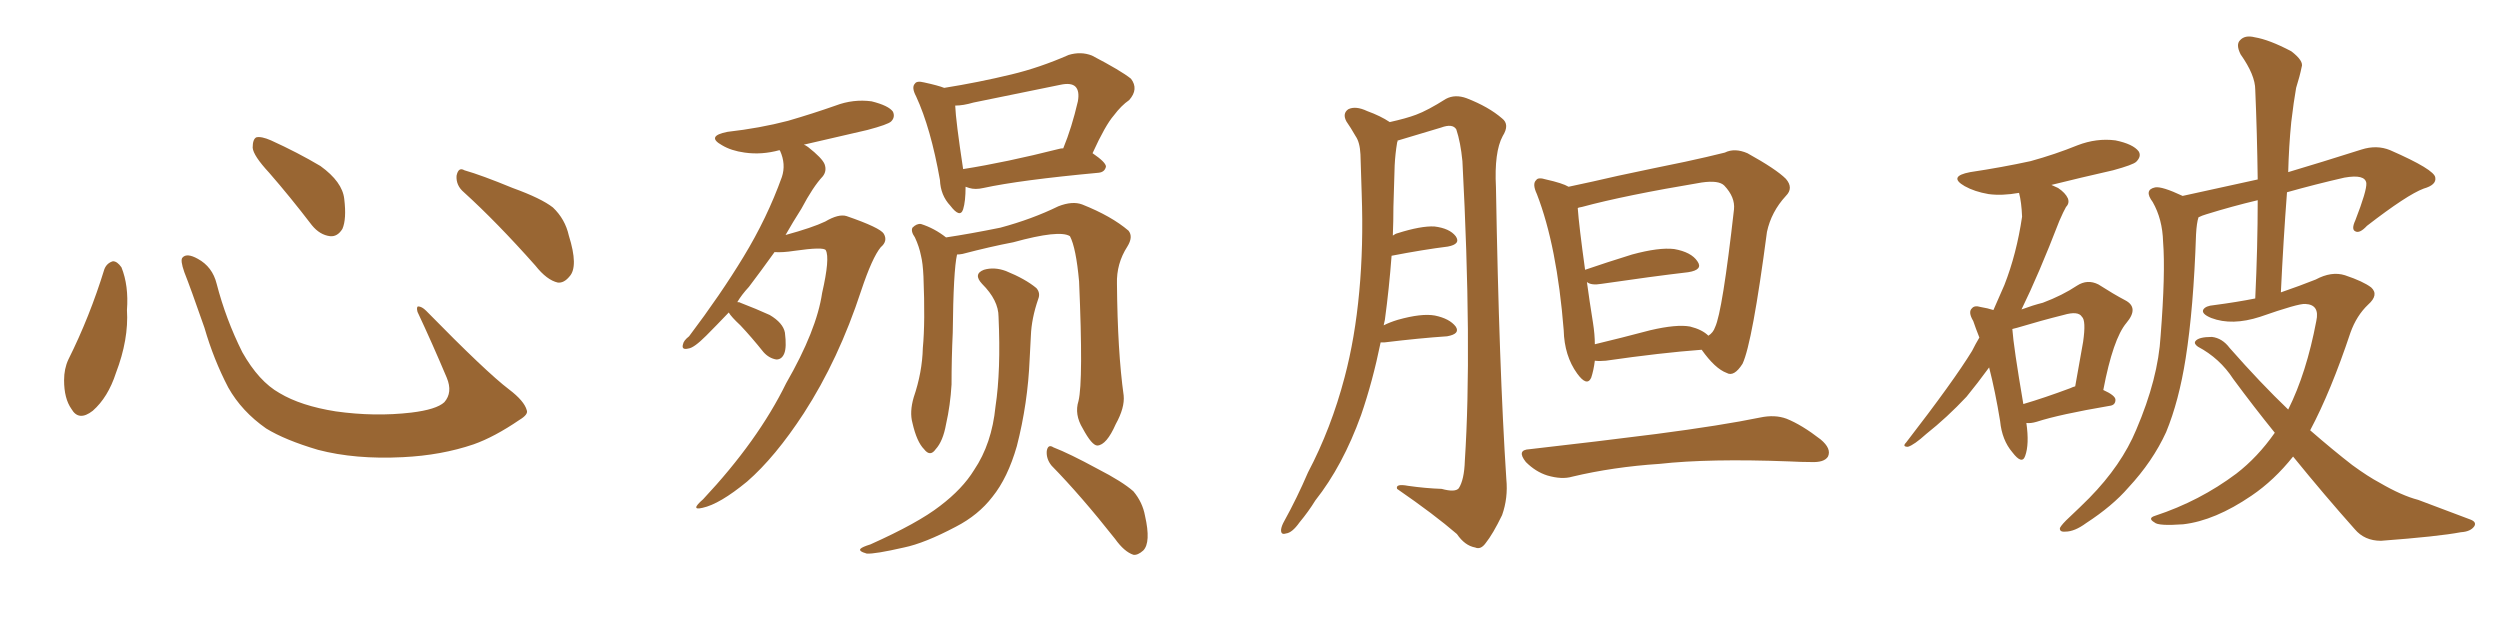 <svg xmlns="http://www.w3.org/2000/svg" xmlns:xlink="http://www.w3.org/1999/xlink" width="600" height="150"><path fill="#996633" padding="10" d="M25.05 64.60L25.05 64.60Q25.63 63.13 27.10 62.70L27.10 62.70Q28.13 62.70 29.15 64.16L29.15 64.16Q30.91 68.55 30.47 74.41L30.47 74.41Q30.91 81.45 27.83 89.50L27.83 89.50Q25.93 95.36 22.27 98.58L22.27 98.58Q18.90 101.22 17.14 98.14L17.14 98.14Q15.38 95.65 15.38 91.26L15.38 91.26Q15.38 88.48 16.41 86.28L16.41 86.28Q21.53 76.03 25.05 64.60ZM126.42 98.44L126.42 98.44Q126.86 99.46 124.66 100.78L124.66 100.78Q118.65 104.88 113.67 106.64L113.67 106.64Q105.91 109.28 96.68 109.72L96.68 109.72Q85.25 110.30 76.32 107.96L76.32 107.96Q68.41 105.62 63.87 102.83L63.87 102.83Q58.01 98.73 54.79 93.02L54.79 93.02Q51.27 86.28 49.07 78.66L49.07 78.66Q45.70 68.99 44.24 65.33L44.24 65.33Q43.21 62.40 43.80 61.82L43.80 61.82Q44.82 60.64 47.46 62.11L47.46 62.11Q50.98 64.01 52.00 68.12L52.00 68.12Q54.20 76.61 58.15 84.52L58.15 84.52Q62.11 91.55 67.09 94.34L67.09 94.34Q72.22 97.41 80.57 98.73L80.57 98.73Q89.94 100.05 98.73 99.02L98.73 99.02Q104.74 98.29 106.64 96.53L106.64 96.53Q108.69 94.19 107.23 90.67L107.23 90.67Q103.71 82.32 100.20 74.85L100.20 74.85Q99.90 73.68 100.34 73.54L100.34 73.54Q101.22 73.54 102.25 74.56L102.25 74.56Q116.75 89.36 122.17 93.46L122.17 93.46Q125.83 96.24 126.42 98.44ZM64.60 41.46L64.60 41.46Q60.79 37.35 60.64 35.45L60.64 35.45Q60.64 33.40 61.52 32.96L61.52 32.96Q62.70 32.67 65.04 33.69L65.04 33.69Q71.48 36.62 76.90 39.84L76.90 39.84Q82.18 43.65 82.62 47.75L82.62 47.75Q83.20 52.59 82.18 54.93L82.18 54.93Q81.01 56.84 79.25 56.69L79.25 56.69Q76.76 56.40 74.85 54.05L74.85 54.05Q69.58 47.17 64.60 41.46ZM111.33 46.14L111.33 46.14L111.33 46.14Q109.42 44.53 109.57 42.19L109.57 42.19Q110.01 39.99 111.47 40.87L111.47 40.87Q115.58 42.04 123.05 45.12L123.05 45.12Q129.93 47.61 132.71 49.80L132.71 49.80Q135.64 52.59 136.52 56.54L136.52 56.54Q138.87 64.01 136.67 66.36L136.67 66.36Q135.35 67.97 133.89 67.82L133.89 67.82Q131.25 67.24 128.47 63.72L128.47 63.72Q119.24 53.32 111.33 46.14ZM174.90 75L174.90 75Q171.83 78.22 169.48 80.57L169.48 80.57Q166.55 83.50 165.23 83.64L165.23 83.64Q163.48 84.08 163.92 82.62L163.92 82.62Q164.06 81.74 165.38 80.71L165.38 80.71Q173.00 70.61 178.42 61.67L178.42 61.67Q184.13 52.29 187.65 42.48L187.65 42.48Q188.67 39.40 187.21 36.18L187.21 36.18Q187.06 36.04 187.06 36.04L187.06 36.04Q182.81 37.21 178.71 36.62L178.71 36.62Q175.49 36.18 173.29 34.86L173.29 34.86Q169.34 32.67 174.61 31.64L174.61 31.64Q182.37 30.76 189.11 29.00L189.11 29.00Q195.12 27.25 200.54 25.34L200.54 25.34Q204.79 23.73 209.18 24.32L209.18 24.32Q213.28 25.34 214.31 26.81L214.31 26.81Q214.89 28.13 213.87 29.15L213.87 29.15Q213.13 29.88 208.15 31.20L208.15 31.20Q200.39 32.96 192.92 34.72L192.92 34.72Q193.36 34.86 193.95 35.30L193.95 35.30Q197.31 37.94 197.90 39.40L197.90 39.40Q198.49 41.02 197.46 42.33L197.46 42.33Q195.12 44.82 192.33 50.10L192.33 50.10Q190.28 53.32 188.53 56.40L188.53 56.40Q194.97 54.64 198.05 53.17L198.05 53.17Q201.27 51.27 203.17 51.86L203.17 51.86Q211.23 54.64 212.11 56.10L212.11 56.10Q213.13 57.86 211.38 59.33L211.38 59.33Q209.33 61.82 206.69 69.73L206.69 69.73Q201.27 86.28 192.92 99.17L192.92 99.17Q186.04 109.72 179.30 115.58L179.30 115.58Q172.71 121.00 168.60 121.88L168.60 121.88Q165.53 122.61 168.75 119.82L168.75 119.82Q181.93 105.76 188.67 91.99L188.67 91.99Q196.00 79.25 197.31 70.31L197.31 70.31Q199.22 61.96 198.19 60.06L198.19 60.06Q197.75 59.18 190.58 60.21L190.58 60.21Q187.79 60.64 185.89 60.50L185.89 60.50Q182.52 65.19 179.74 68.85L179.74 68.85Q177.98 70.75 176.95 72.51L176.95 72.51Q177.54 72.51 177.69 72.66L177.69 72.66Q181.49 74.12 184.72 75.59L184.72 75.59Q187.94 77.49 188.38 79.83L188.38 79.83Q188.82 83.35 188.23 84.81L188.23 84.81Q187.65 86.28 186.33 86.28L186.33 86.28Q184.57 85.99 183.25 84.52L183.25 84.52Q180.32 80.86 177.69 78.08L177.69 78.08Q175.49 76.03 174.90 75ZM258.84 96.24L258.84 96.24Q260.01 91.41 258.98 67.53L258.98 67.53Q258.25 59.47 256.79 56.69L256.79 56.69L256.79 56.69Q254.30 55.08 243.16 58.15L243.16 58.15Q237.74 59.18 231.01 60.94L231.01 60.94Q230.27 61.08 229.69 61.08L229.69 61.08Q228.81 64.89 228.66 79.83L228.66 79.83Q228.37 85.99 228.37 92.29L228.37 92.29Q228.08 97.27 227.05 101.81L227.05 101.81Q226.32 105.91 224.56 107.81L224.56 107.81Q223.24 109.72 221.78 107.81L221.78 107.81Q220.02 106.05 218.99 101.51L218.99 101.51Q218.26 98.88 219.29 95.36L219.29 95.36Q221.34 89.36 221.48 83.50L221.48 83.50Q222.07 77.34 221.63 66.36L221.63 66.36Q221.48 63.13 221.04 61.38L221.04 61.38Q220.61 59.18 219.58 56.98L219.58 56.98Q218.55 55.52 218.99 54.64L218.99 54.64Q220.02 53.61 221.04 53.76L221.04 53.76Q224.27 54.79 227.05 56.98L227.05 56.98Q232.91 56.10 240.09 54.64L240.09 54.64Q247.71 52.59 254.00 49.51L254.00 49.51Q257.37 48.19 259.72 49.07L259.72 49.07Q266.75 51.86 270.85 55.37L270.85 55.37Q272.02 56.84 270.56 59.18L270.56 59.18Q267.92 63.28 268.07 68.12L268.07 68.12Q268.21 84.38 269.68 94.92L269.68 94.92L269.68 94.92Q269.97 97.85 267.77 101.81L267.77 101.81Q265.58 106.79 263.38 106.93L263.38 106.93Q262.06 106.93 259.86 102.83L259.86 102.83Q257.81 99.46 258.84 96.24ZM239.65 76.03L239.65 76.03Q239.65 72.07 235.69 68.12L235.69 68.12Q233.50 65.77 236.13 64.75L236.13 64.75Q238.62 64.01 241.41 65.04L241.41 65.04Q246.09 66.94 248.73 69.14L248.73 69.14Q249.76 70.31 249.17 71.78L249.17 71.78Q247.56 76.46 247.41 80.57L247.41 80.57Q247.27 83.06 247.12 86.13L247.12 86.13Q246.68 96.83 244.04 107.08L244.04 107.08Q241.85 114.70 238.18 119.24L238.18 119.24Q234.81 123.63 229.39 126.42L229.39 126.42Q221.92 130.37 216.94 131.40L216.94 131.40Q209.91 133.01 208.01 132.86L208.01 132.86Q205.96 132.28 206.54 131.69L206.54 131.69Q206.98 131.25 208.89 130.66L208.89 130.66Q220.31 125.54 225.59 121.44L225.59 121.44Q231.01 117.33 233.79 112.79L233.79 112.79Q238.04 106.49 238.92 97.56L238.92 97.56Q240.23 88.92 239.65 76.03ZM252.39 111.77L252.39 111.77Q251.07 110.16 251.22 108.25L251.22 108.25Q251.51 106.49 252.83 107.37L252.83 107.37Q256.64 108.84 263.38 112.50L263.38 112.50Q269.38 115.58 272.02 117.92L272.02 117.92Q274.22 120.56 274.80 123.78L274.80 123.78Q276.27 130.22 274.37 132.13L274.37 132.13Q273.05 133.30 272.02 133.15L272.02 133.15Q269.82 132.42 267.63 129.35L267.63 129.35Q259.42 118.95 252.39 111.77ZM226.61 21.09L226.61 21.09Q234.81 19.78 242.72 17.87L242.72 17.87Q249.46 16.26 256.49 13.18L256.49 13.18Q259.42 12.30 262.06 13.33L262.06 13.33Q269.09 16.99 271.44 18.90L271.44 18.90Q273.34 21.39 271.00 24.02L271.00 24.02Q269.09 25.34 267.33 27.69L267.33 27.69Q265.28 30.03 262.21 36.77L262.21 36.77Q265.43 38.96 265.43 39.99L265.43 39.99Q265.14 41.31 263.67 41.46L263.67 41.46Q244.78 43.21 235.99 45.12L235.99 45.12Q234.08 45.56 232.62 45.12L232.62 45.12Q232.18 44.97 231.74 44.82L231.74 44.82Q231.74 48.34 231.15 50.24L231.15 50.24Q230.42 52.44 228.08 49.37L228.08 49.37Q225.73 46.88 225.59 43.21L225.59 43.21Q223.39 30.76 219.87 23.14L219.87 23.14Q218.70 20.95 219.58 20.07L219.58 20.07Q220.02 19.34 221.78 19.78L221.78 19.78Q225.15 20.51 226.61 21.09ZM229.25 25.34L229.25 25.34L229.25 25.34Q229.39 29.00 231.15 40.58L231.15 40.58Q241.41 38.96 254.15 35.74L254.15 35.74Q254.59 35.60 255.18 35.60L255.18 35.60Q257.23 30.62 258.69 24.32L258.69 24.32Q259.13 21.83 258.11 20.80L258.11 20.80Q257.08 19.78 254.44 20.36L254.44 20.36Q244.34 22.41 233.64 24.61L233.64 24.61Q231.15 25.34 229.25 25.34ZM331.35 82.18L331.35 82.18Q329.44 91.55 326.66 99.61L326.66 99.61Q322.27 111.77 315.67 120.12L315.67 120.12Q314.06 122.75 311.87 125.39L311.87 125.39Q310.11 127.88 308.64 128.03L308.64 128.03Q307.32 128.47 307.47 127.00L307.47 127.00Q307.62 126.12 308.20 125.10L308.20 125.10Q311.28 119.53 313.92 113.38L313.92 113.38Q319.48 102.83 322.71 90.53L322.71 90.53Q325.20 81.15 326.22 70.02L326.22 70.02Q327.25 59.03 326.81 46.58L326.81 46.58Q326.66 41.46 326.51 37.06L326.51 37.06Q326.37 34.13 325.34 32.67L325.34 32.67Q324.17 30.62 323.14 29.15L323.14 29.15Q322.12 27.25 323.58 26.22L323.58 26.22Q325.34 25.34 328.13 26.66L328.13 26.66Q331.35 27.83 333.54 29.30L333.54 29.30Q337.50 28.42 339.84 27.54L339.84 27.54Q342.63 26.51 347.02 23.73L347.02 23.73Q349.22 22.56 352.00 23.58L352.00 23.58Q357.28 25.63 360.50 28.42L360.50 28.42Q362.40 29.88 360.64 32.67L360.64 32.67Q358.59 36.47 359.03 44.97L359.03 44.97Q359.77 88.18 361.52 114.99L361.52 114.99Q361.96 119.53 360.50 123.63L360.50 123.63Q358.30 128.17 356.54 130.37L356.54 130.37Q355.37 131.98 354.05 131.40L354.05 131.40Q351.56 130.96 349.66 128.17L349.66 128.17Q344.24 123.49 335.30 117.33L335.30 117.33Q334.86 116.02 337.94 116.60L337.94 116.60Q342.04 117.19 346.00 117.33L346.00 117.33Q349.22 118.21 350.10 117.19L350.10 117.19Q351.42 115.14 351.56 110.60L351.56 110.60Q353.32 83.50 350.98 38.67L350.98 38.67Q350.54 34.13 349.51 31.05L349.51 31.05Q348.63 29.59 345.85 30.62L345.85 30.62Q340.58 32.23 335.60 33.69L335.60 33.69Q335.30 33.69 335.45 33.84L335.45 33.84Q335.30 34.13 335.30 34.28L335.30 34.28Q334.86 36.91 334.72 39.70L334.72 39.70Q334.57 44.38 334.42 49.66L334.42 49.66Q334.42 53.03 334.28 56.54L334.28 56.54Q334.86 56.10 335.45 55.96L335.45 55.96Q341.02 54.20 344.24 54.35L344.24 54.35Q347.90 54.79 349.37 56.69L349.37 56.69Q350.68 58.59 347.46 59.18L347.46 59.18Q341.60 59.91 333.98 61.38L333.98 61.38Q333.40 69.14 332.37 76.76L332.37 76.76Q332.23 77.49 332.08 78.08L332.08 78.08Q333.54 77.34 335.45 76.76L335.45 76.76Q341.16 75.15 344.38 75.73L344.38 75.73Q347.90 76.46 349.37 78.37L349.37 78.37Q350.54 80.13 347.31 80.71L347.31 80.71Q340.72 81.15 332.23 82.18L332.23 82.18Q331.49 82.18 331.35 82.18ZM382.76 86.57L382.76 86.57Q382.47 88.92 381.88 90.67L381.88 90.67Q380.86 92.87 378.52 89.65L378.52 89.65Q375.44 85.40 375.29 79.25L375.29 79.25Q373.68 59.03 368.85 46.58L368.85 46.58Q367.68 44.09 368.70 43.21L368.70 43.21Q369.14 42.48 371.04 43.07L371.04 43.07Q375 43.95 376.46 44.82L376.46 44.82Q382.03 43.65 388.33 42.19L388.33 42.19Q397.27 40.28 404.44 38.82L404.44 38.82Q409.86 37.65 413.96 36.62L413.96 36.62Q416.31 35.45 419.38 36.77L419.38 36.77Q426.27 40.58 428.61 42.92L428.61 42.92Q430.52 45.12 428.61 47.02L428.61 47.02Q425.10 50.83 424.07 55.66L424.07 55.66L424.07 55.66Q420.56 82.32 418.21 87.30L418.21 87.30Q416.16 90.53 414.40 89.50L414.40 89.50Q411.62 88.48 408.40 83.94L408.40 83.94Q398.58 84.67 385.40 86.57L385.40 86.57Q383.79 86.72 382.76 86.57ZM405.62 78.37L405.62 78.37Q408.54 79.10 410.01 80.57L410.01 80.57Q411.18 79.83 411.62 78.52L411.62 78.52Q413.38 74.85 416.16 50.24L416.16 50.24Q416.46 47.31 413.82 44.53L413.82 44.53Q412.50 43.21 408.40 43.80L408.40 43.80Q389.94 46.88 379.69 49.66L379.69 49.66Q378.81 49.80 378.66 49.95L378.66 49.95Q378.96 54.20 380.42 64.75L380.42 64.75Q385.55 62.99 391.70 61.08L391.70 61.08Q398.14 59.33 401.81 59.77L401.81 59.77Q405.91 60.50 407.37 62.70L407.37 62.70Q408.84 64.75 405.18 65.33L405.18 65.33Q396.39 66.36 384.38 68.12L384.38 68.12Q381.88 68.55 380.86 67.68L380.86 67.68Q381.45 72.07 382.32 77.49L382.32 77.49Q382.76 80.27 382.76 82.62L382.76 82.62Q388.92 81.15 396.09 79.25L396.09 79.25Q402.39 77.78 405.62 78.37ZM367.09 107.81L367.09 107.81L367.09 107.81Q383.79 105.91 397.56 104.15L397.56 104.15Q413.23 102.10 422.46 100.20L422.46 100.20Q425.98 99.46 428.76 100.49L428.76 100.49Q432.42 101.95 436.96 105.47L436.96 105.47Q439.60 107.67 438.72 109.57L438.72 109.57Q437.84 111.04 434.62 110.89L434.62 110.89Q432.28 110.89 429.49 110.74L429.49 110.74Q410.16 110.01 398.29 111.33L398.29 111.33Q387.16 112.06 377.34 114.40L377.34 114.40Q374.85 115.14 371.34 114.11L371.34 114.11Q368.55 113.23 366.21 110.89L366.21 110.89Q363.87 107.96 367.09 107.81ZM486.33 101.51L486.33 101.51Q487.06 106.64 486.04 109.42L486.04 109.42Q485.30 111.62 482.96 108.54L482.96 108.54Q480.47 105.62 480.03 101.07L480.03 101.07Q478.86 93.90 477.39 88.18L477.39 88.18Q474.61 91.99 471.97 95.21L471.97 95.21Q467.29 100.20 462.30 104.15L462.30 104.15Q459.38 106.79 457.91 107.23L457.91 107.23Q456.45 107.23 457.47 106.20L457.47 106.20Q468.90 91.41 473.29 84.23L473.29 84.23Q474.17 82.47 475.05 81.01L475.05 81.01Q474.17 78.81 473.58 77.05L473.58 77.05Q472.27 74.85 473.29 73.97L473.29 73.97Q473.88 73.24 475.34 73.68L475.34 73.68Q477.10 73.97 478.42 74.41L478.42 74.41Q479.74 71.48 481.05 68.41L481.05 68.41Q483.98 60.94 485.30 52.00L485.30 52.00Q485.16 48.49 484.57 46.29L484.57 46.29Q480.47 47.02 477.25 46.58L477.25 46.58Q473.88 46.00 471.53 44.68L471.53 44.68Q467.43 42.33 472.85 41.31L472.85 41.31Q480.62 40.14 487.35 38.67L487.35 38.67Q493.21 37.06 498.63 34.86L498.63 34.86Q503.17 33.11 507.71 33.69L507.71 33.69Q511.96 34.57 513.28 36.33L513.28 36.33Q514.01 37.50 512.70 38.82L512.70 38.82Q511.96 39.55 507.13 40.87L507.13 40.87Q499.37 42.63 492.33 44.38L492.33 44.38Q493.07 44.68 493.95 45.12L493.95 45.12Q495.70 46.29 496.29 47.61L496.29 47.61Q496.73 48.78 495.85 49.66L495.85 49.66Q495.26 50.68 494.24 53.03L494.24 53.03Q489.26 65.92 485.16 74.27L485.16 74.27Q487.94 73.24 490.28 72.66L490.28 72.66Q494.97 70.90 498.49 68.55L498.49 68.55Q500.98 66.94 503.61 68.26L503.61 68.26Q507.28 70.61 510.06 72.07L510.06 72.07Q513.43 73.83 510.35 77.49L510.35 77.49Q507.13 81.30 504.79 93.60L504.79 93.60Q507.71 94.92 507.71 95.95L507.71 95.95Q507.71 97.27 506.25 97.41L506.25 97.41Q494.24 99.46 488.82 101.22L488.82 101.22Q487.35 101.66 486.33 101.51ZM496.88 93.16L496.88 93.16Q497.46 92.87 498.05 92.72L498.05 92.72Q499.07 87.01 499.95 82.03L499.95 82.03Q500.68 76.90 499.66 76.03L499.66 76.03Q498.78 74.56 495.26 75.59L495.26 75.59Q489.99 76.90 484.13 78.66L484.13 78.66Q483.54 78.81 482.96 78.96L482.96 78.96Q483.25 83.20 485.60 96.97L485.60 96.97Q490.58 95.51 496.88 93.16ZM550.34 109.57L550.34 109.57L550.34 109.57Q545.80 115.28 540.38 118.95L540.38 118.95Q531.59 124.95 523.97 125.83L523.97 125.83Q517.97 126.27 517.09 125.39L517.09 125.39Q515.33 124.37 517.24 123.78L517.24 123.78Q527.93 120.26 536.72 113.67L536.72 113.67Q541.85 109.72 545.95 103.86L545.95 103.86Q540.97 97.71 535.99 90.97L535.99 90.97Q532.76 85.99 527.49 83.20L527.49 83.20Q526.46 82.47 526.90 81.88L526.90 81.88Q527.64 80.86 530.86 80.86L530.86 80.86Q533.35 81.15 535.11 83.50L535.11 83.50Q542.58 91.99 549.17 98.29L549.17 98.29Q553.56 89.50 555.91 77.05L555.91 77.05Q556.79 73.10 553.27 72.95L553.27 72.95Q551.66 72.80 542.43 76.03L542.43 76.03Q535.69 78.22 530.71 76.32L530.71 76.32Q528.22 75.29 528.81 74.27L528.81 74.27Q529.39 73.39 531.30 73.24L531.30 73.24Q536.87 72.51 541.26 71.63L541.26 71.63Q541.85 59.18 541.85 48.05L541.85 48.05Q535.69 49.51 529.54 51.42L529.54 51.42Q528.52 51.71 527.64 52.15L527.64 52.15Q527.20 53.47 527.05 56.25L527.05 56.25Q526.46 73.97 524.56 85.99L524.56 85.99Q522.95 96.24 519.87 103.71L519.87 103.71Q516.65 110.74 510.79 117.04L510.79 117.04Q506.98 121.44 500.68 125.54L500.68 125.54Q497.90 127.59 495.70 127.59L495.70 127.59Q494.24 127.73 494.38 126.71L494.38 126.71Q494.82 125.83 496.73 124.07L496.73 124.07Q499.07 121.88 501.42 119.53L501.42 119.53Q509.18 111.62 512.70 103.13L512.70 103.13Q517.97 90.82 518.55 80.57L518.55 80.57Q519.73 65.48 519.14 58.01L519.14 58.01Q518.99 52.59 516.65 48.49L516.65 48.49Q514.45 45.56 517.24 44.97L517.24 44.97Q518.85 44.68 523.83 47.02L523.83 47.02Q533.79 44.82 541.85 43.07L541.85 43.07Q541.70 31.79 541.26 21.53L541.26 21.53Q541.26 18.02 537.74 13.04L537.74 13.04Q536.57 10.69 537.60 9.67L537.60 9.67Q538.77 8.35 541.11 8.94L541.11 8.94Q544.63 9.52 549.90 12.30L549.90 12.30Q552.98 14.65 552.39 16.11L552.39 16.11Q551.95 18.31 551.07 21.09L551.07 21.09Q550.49 24.32 549.90 29.30L549.90 29.30Q549.32 35.16 549.17 41.31L549.17 41.31Q557.08 38.96 566.75 35.89L566.75 35.89Q570.41 34.72 573.63 36.04L573.63 36.04Q584.33 40.72 584.47 42.63L584.47 42.63Q584.77 44.38 581.69 45.26L581.69 45.26Q577.73 46.73 568.07 54.20L568.07 54.20Q566.31 56.10 565.28 55.52L565.28 55.52Q564.26 55.08 565.28 52.88L565.28 52.88Q568.07 45.70 567.92 43.95L567.92 43.95Q567.63 41.75 562.65 42.63L562.65 42.63Q555.62 44.24 548.88 46.14L548.88 46.14Q548.00 57.71 547.41 70.17L547.41 70.17Q552.10 68.55 555.76 67.09L555.76 67.09Q559.57 65.04 562.79 66.06L562.79 66.06Q567.19 67.53 569.09 68.99L569.09 68.99Q571.00 70.75 568.36 73.10L568.36 73.10Q565.58 75.73 564.11 79.83L564.11 79.83Q559.42 93.90 554.44 103.27L554.44 103.27Q560.01 108.11 564.55 111.62L564.55 111.62Q568.36 114.40 571.14 115.87L571.14 115.87Q576.42 118.95 580.37 119.97L580.37 119.97Q586.52 122.31 592.82 124.66L592.82 124.66Q594.43 125.24 593.85 126.27L593.85 126.27Q592.97 127.59 590.63 127.73L590.63 127.73Q585.21 128.76 571.44 129.79L571.44 129.79Q567.48 129.79 565.14 127.00L565.14 127.00Q557.96 118.95 550.34 109.57Z"/></svg>
